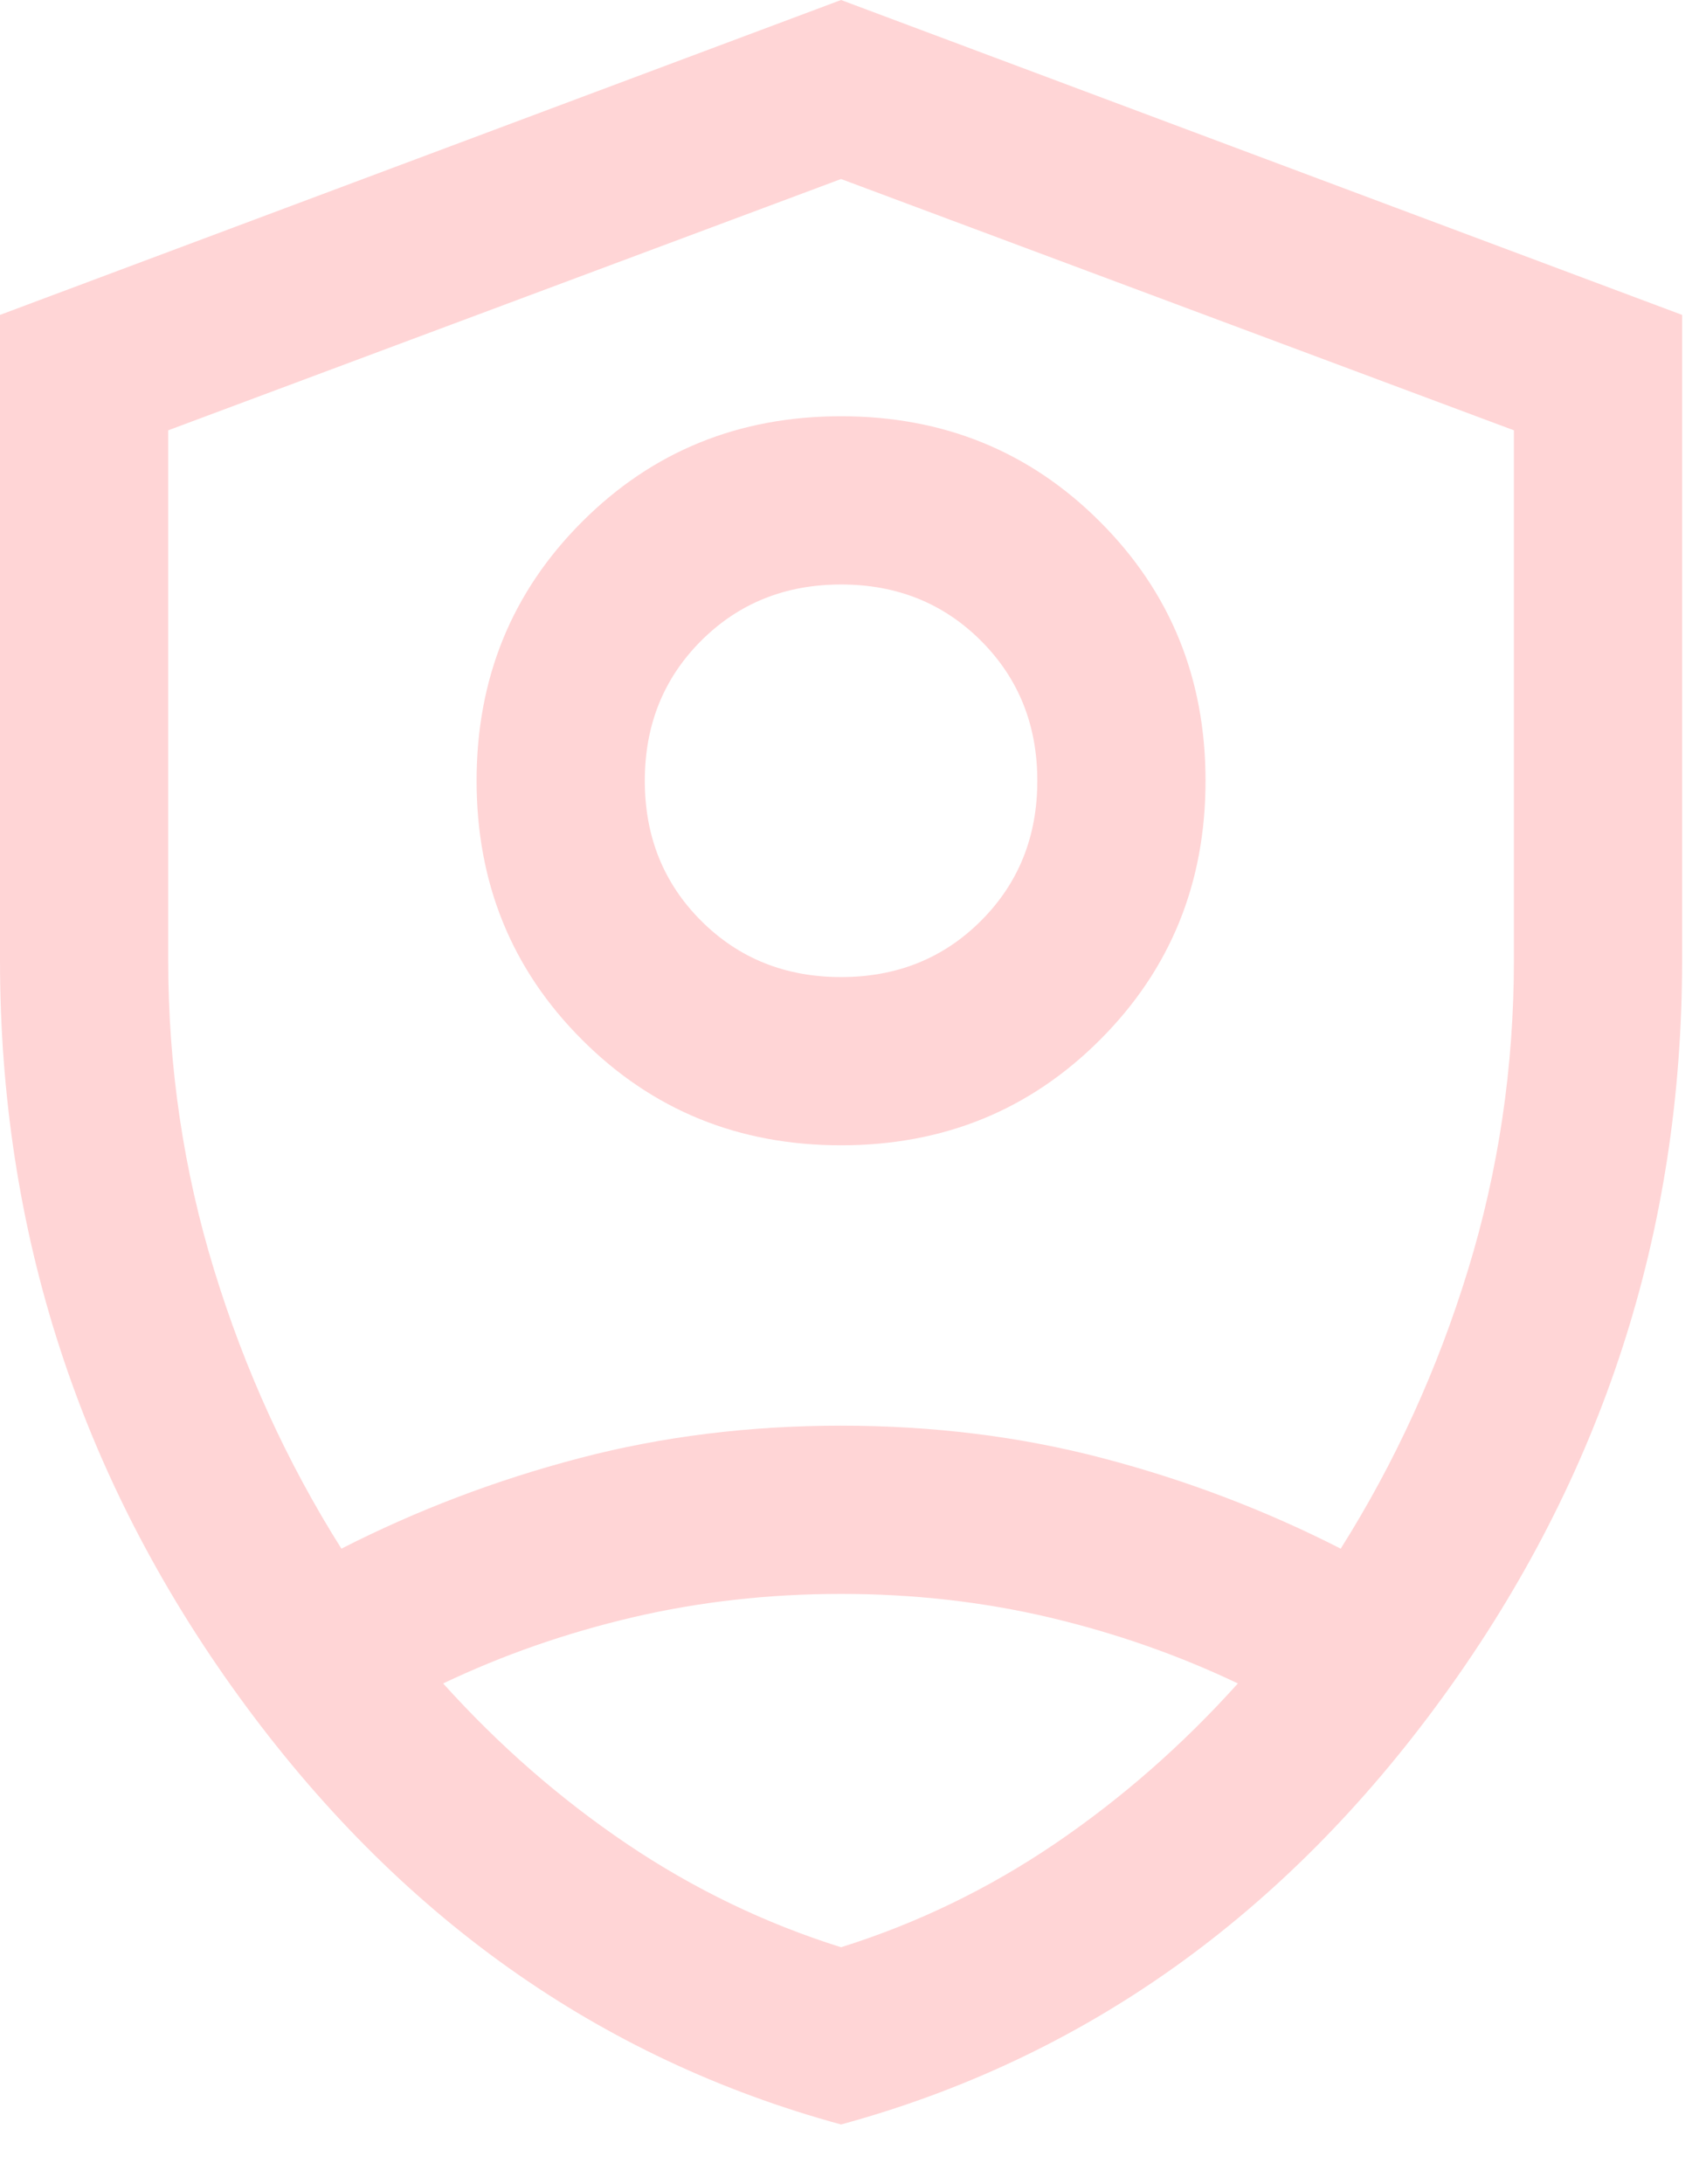 <svg width="25" height="32" viewBox="0 0 25 32" fill="none" xmlns="http://www.w3.org/2000/svg">
<path d="M12.325 16.781C10.825 16.781 9.56 16.266 8.53 15.235C7.499 14.205 6.984 12.94 6.984 11.44C6.984 9.94 7.499 8.675 8.53 7.645C9.56 6.614 10.825 6.099 12.325 6.099C13.825 6.099 15.09 6.614 16.12 7.645C17.151 8.675 17.666 9.94 17.666 11.44C17.666 12.94 17.151 14.205 16.12 15.235C15.09 16.266 13.825 16.781 12.325 16.781ZM12.325 14.316C13.143 14.316 13.826 14.041 14.376 13.491C14.926 12.941 15.201 12.258 15.201 11.44C15.201 10.623 14.926 9.939 14.376 9.389C13.826 8.839 13.143 8.564 12.325 8.564C11.507 8.564 10.824 8.839 10.274 9.389C9.724 9.939 9.449 10.623 9.449 11.44C9.449 12.258 9.724 12.941 10.274 13.491C10.824 14.041 11.507 14.316 12.325 14.316ZM12.325 31.128C8.771 30.159 5.828 28.067 3.497 24.852C1.166 21.637 0 18.043 0 14.069V4.614L12.325 0L24.65 4.614V14.069C24.65 18.043 23.484 21.637 21.153 24.852C18.822 28.067 15.879 30.159 12.325 31.128ZM12.325 2.623L2.465 6.305V14.069C2.465 15.633 2.689 17.145 3.137 18.605C3.584 20.064 4.206 21.427 5.003 22.691C6.111 22.126 7.271 21.685 8.484 21.367C9.696 21.048 10.977 20.889 12.325 20.889C13.673 20.889 14.954 21.048 16.166 21.367C17.379 21.685 18.539 22.126 19.647 22.691C20.444 21.427 21.066 20.064 21.513 18.605C21.961 17.145 22.185 15.633 22.185 14.069V6.305L12.325 2.623ZM12.325 23.354C11.265 23.354 10.246 23.469 9.268 23.698C8.289 23.928 7.365 24.251 6.494 24.666C7.31 25.572 8.207 26.355 9.185 27.016C10.164 27.676 11.21 28.181 12.325 28.531C13.44 28.181 14.483 27.676 15.457 27.016C16.43 26.355 17.325 25.572 18.14 24.666C17.27 24.251 16.348 23.928 15.375 23.698C14.401 23.469 13.385 23.354 12.325 23.354Z" fill="#FFD5D6"/>
</svg>
